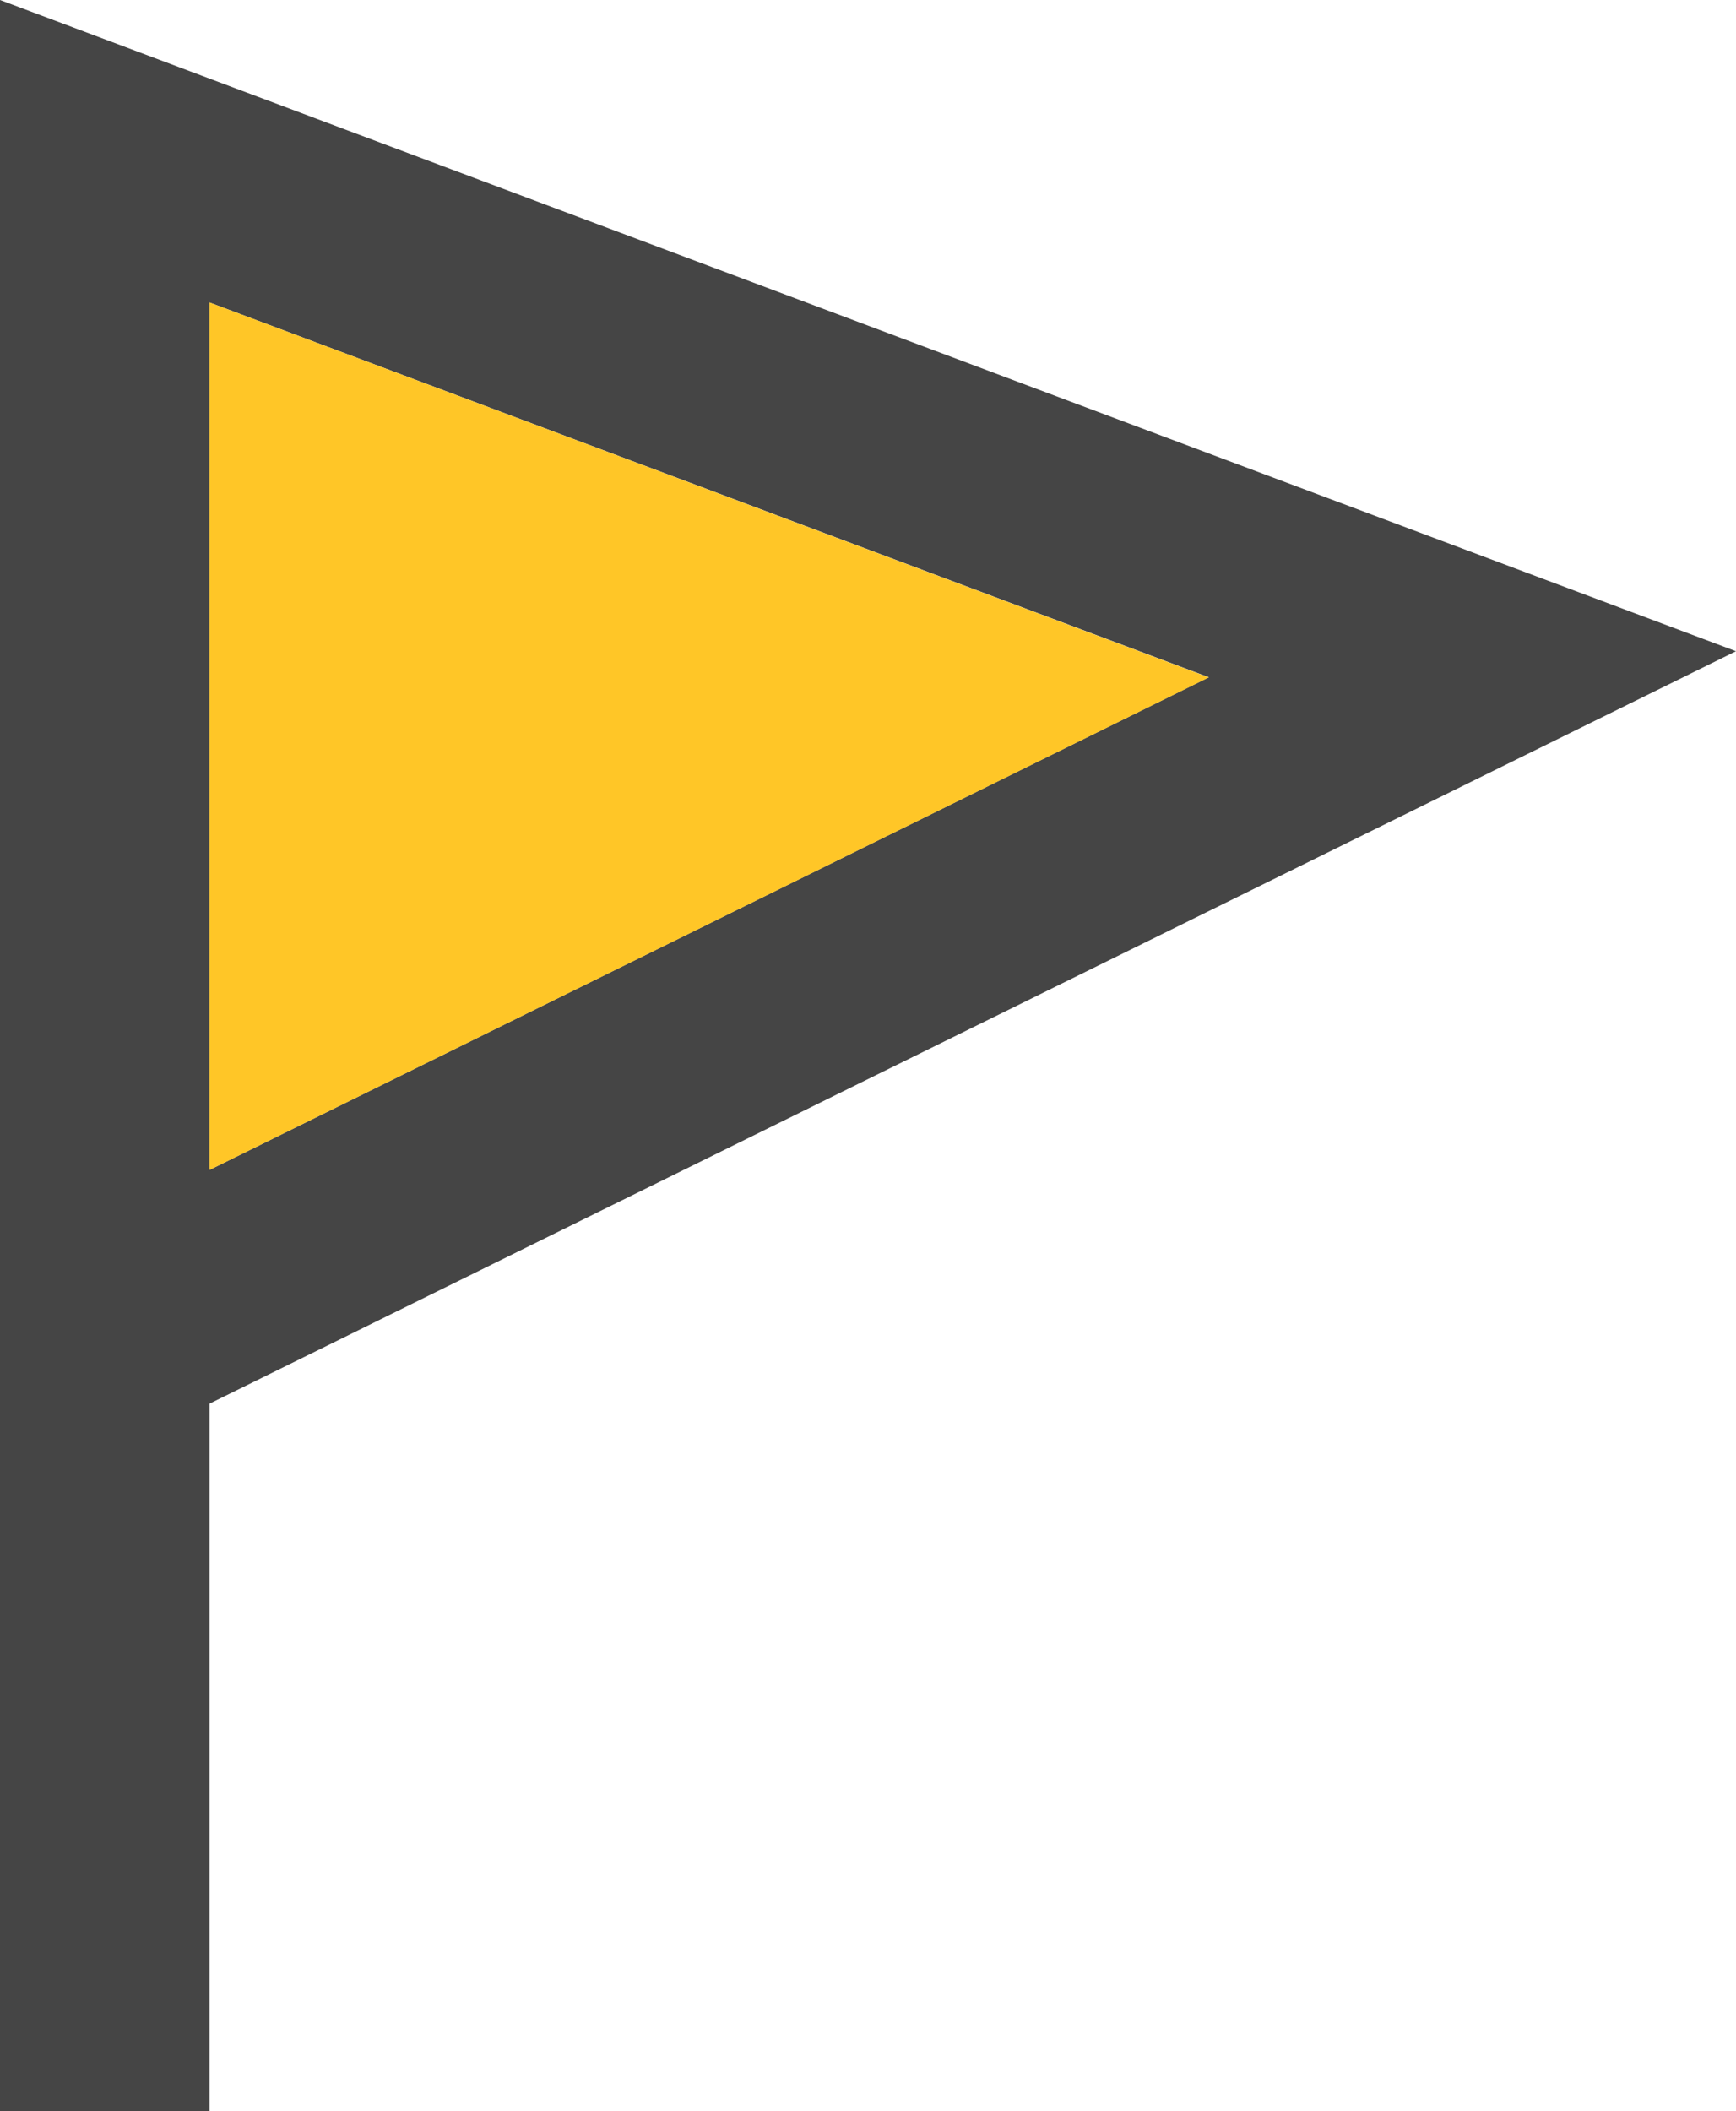 <svg id="グループ_612" data-name="グループ 612" xmlns="http://www.w3.org/2000/svg" width="30" height="36.473" viewBox="0 0 30 36.473">
  <path id="パス_3357" data-name="パス 3357" d="M3.621,5.226,20.89,11.7,3.621,20.21ZM0,0V36.473H3.621V24.248L30,11.25Z" fill="#454545"/>
  <path id="パス_3358" data-name="パス 3358" d="M2.441,3.523V18.508L19.709,10Z" transform="translate(1.18 1.703)" fill="#ffc627"/>
</svg>

